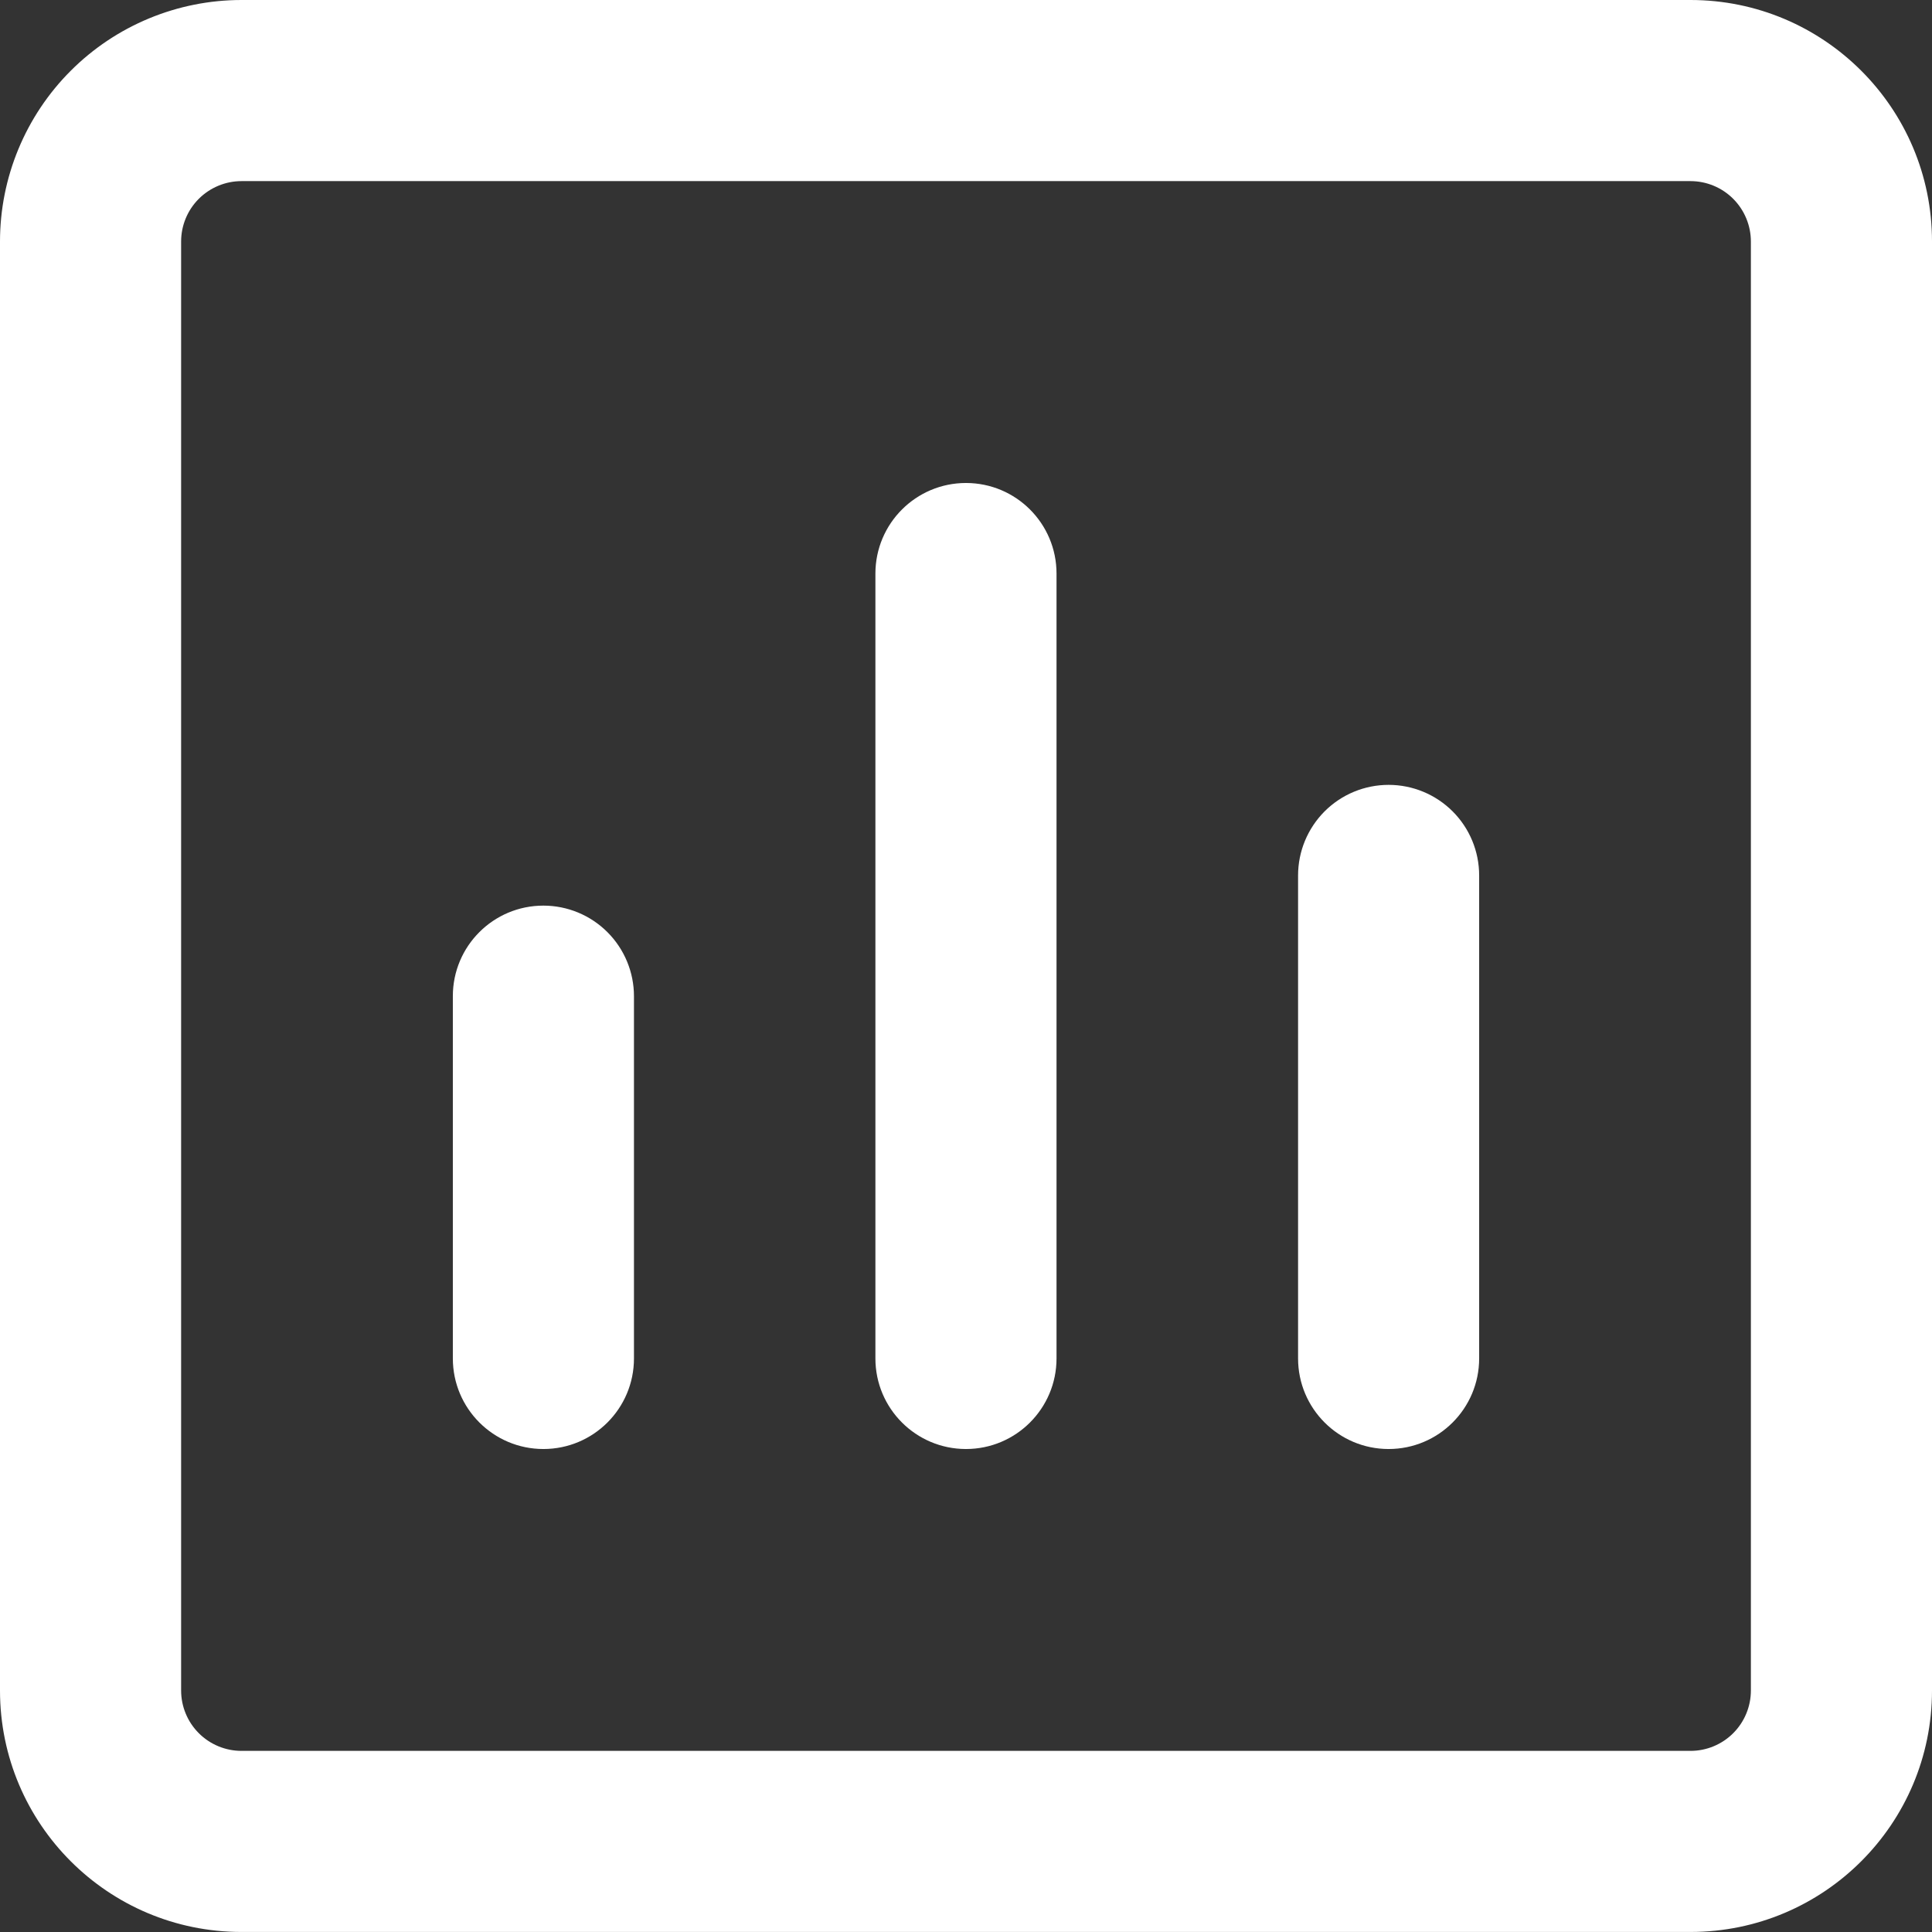 <?xml version="1.0" encoding="utf-8"?>
<!-- Generator: Adobe Illustrator 24.2.1, SVG Export Plug-In . SVG Version: 6.00 Build 0)  -->
<svg version="1.1" id="图层_1" xmlns="http://www.w3.org/2000/svg" xmlns:xlink="http://www.w3.org/1999/xlink" x="0px" y="0px"
	 viewBox="0 0 524.29 524.29" style="enable-background:new 0 0 524.29 524.29;" xml:space="preserve">
<rect x="0" y="0" width="524.29" height="524.29" fill="#333333" stroke="none"/>
<style type="text/css">
	.st0{clip-path:url(#SVGID_2_);fill:#ffffff;}
</style>
<g>
	<defs>
		<rect id="SVGID_1_" width="524.29" height="524.29"/>
	</defs>
	<clipPath id="SVGID_2_">
		<use xlink:href="#SVGID_1_"  style="overflow:visible;"/>
	</clipPath>
	<path class="st0" d="M458.75,0c36.19,0,65.54,29.34,65.54,65.53v393.22c0,36.19-29.34,65.53-65.54,65.53H65.54
		C29.34,524.29,0,494.95,0,458.75V65.54C0,48.16,6.91,31.48,19.2,19.2C31.48,6.91,48.16,0,65.54,0H458.75z M458.75,49.15H65.54
		c-4.34,0-8.51,1.73-11.59,4.8c-3.07,3.07-4.8,7.24-4.8,11.59v393.22c0,4.34,1.73,8.51,4.8,11.58c3.07,3.07,7.24,4.8,11.59,4.8
		h393.22c4.34,0,8.51-1.73,11.58-4.8c3.07-3.07,4.8-7.24,4.8-11.58V65.54c0-4.34-1.73-8.51-4.8-11.59
		C467.27,50.88,463.1,49.15,458.75,49.15 M147.46,245.76c6.52,0,12.77,2.59,17.38,7.2c4.61,4.61,7.2,10.86,7.2,17.38v98.3
		c0,13.58-11,24.58-24.57,24.58c-13.57,0-24.58-11-24.58-24.58v-98.3C122.88,256.76,133.88,245.76,147.46,245.76 M262.14,131.07
		c13.57,0,24.57,11,24.57,24.58v212.99c0,13.58-11,24.58-24.57,24.58c-13.57,0-24.58-11-24.58-24.58V155.65
		C237.57,142.07,248.57,131.07,262.14,131.07 M376.83,212.99c6.52,0,12.77,2.59,17.38,7.2c4.61,4.61,7.19,10.86,7.19,17.38v131.07
		c0,13.58-11,24.58-24.57,24.58c-13.57,0-24.57-11-24.57-24.58V237.57c0-6.51,2.59-12.76,7.19-17.38
		C364.06,215.58,370.31,212.99,376.83,212.99"/>
</g>
</svg>
